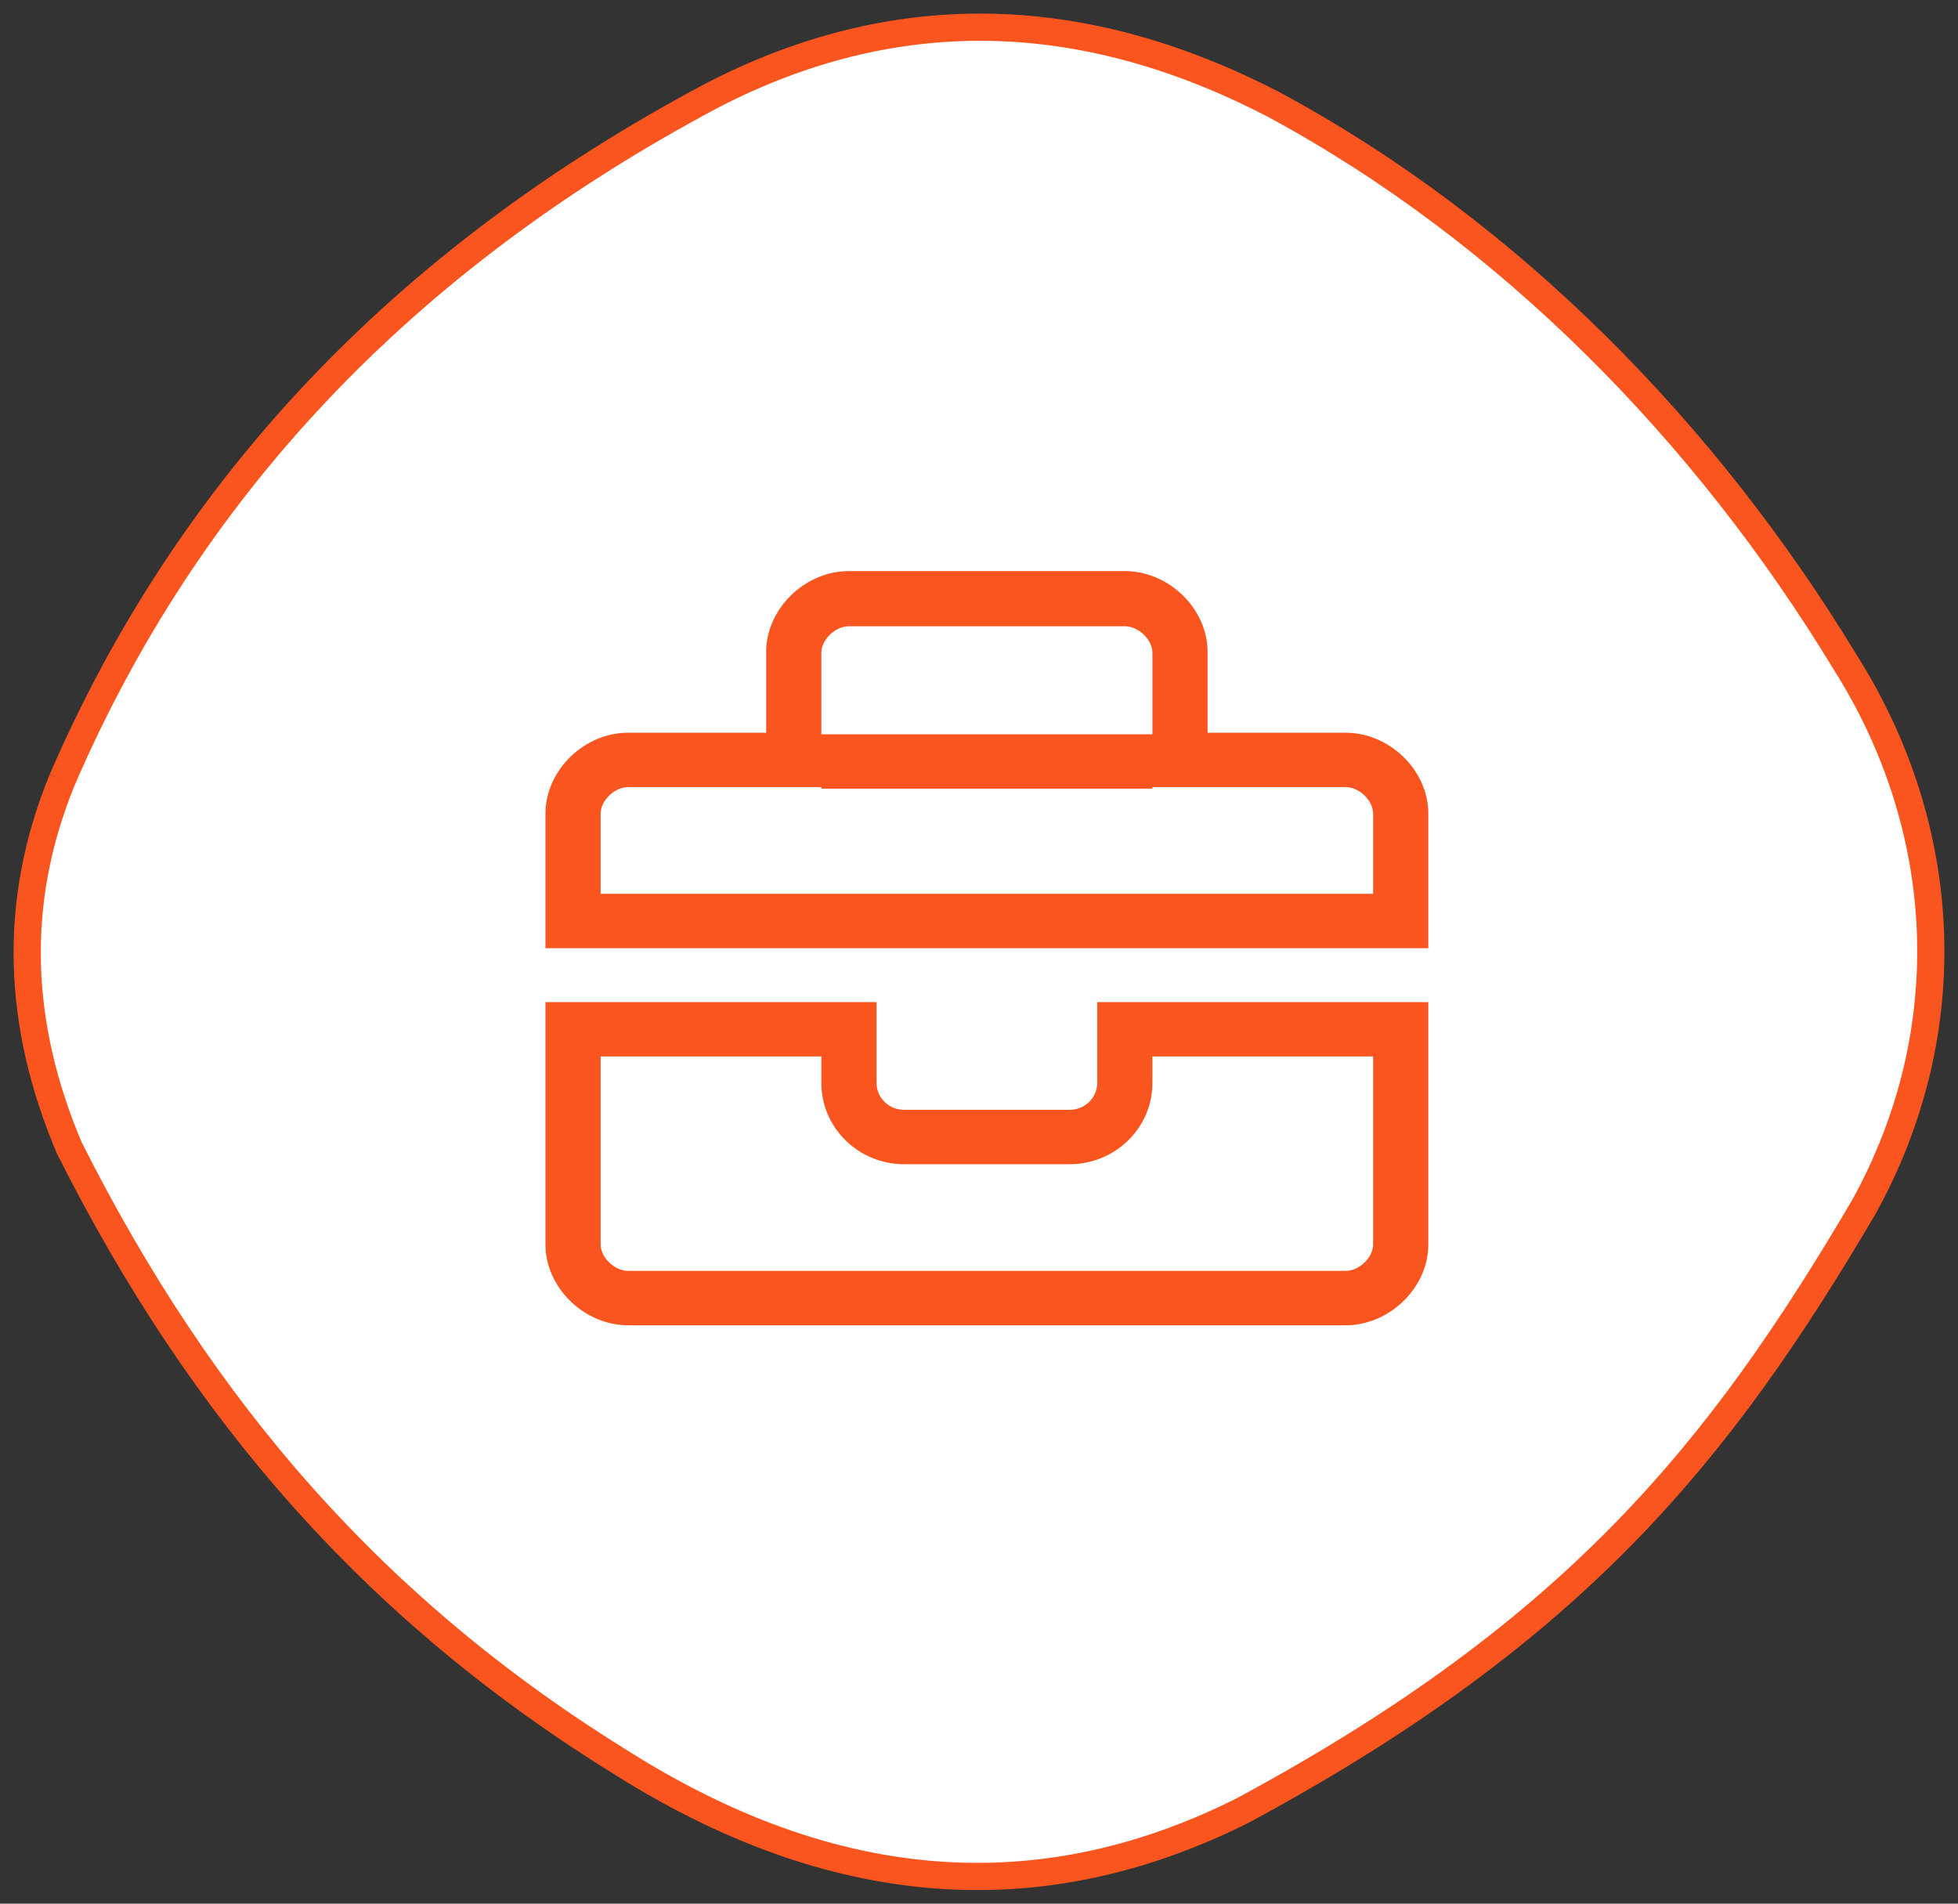 <?xml version="1.0" encoding="UTF-8"?>
<svg width="72px" height="70px" viewBox="0 0 72 70" version="1.1" xmlns="http://www.w3.org/2000/svg" xmlns:xlink="http://www.w3.org/1999/xlink">
    <rect x="0" y="0" width="72" height="70" fill="#333333" stroke="none"/>
    <title>Group 68</title>
    <g id="Page-1" stroke="none" stroke-width="1" fill="none" fill-rule="evenodd">
        <g id="Group-68" transform="translate(1, 1)">
            <path d="M1.287,27.674 C-0.566,32.189 -0.366,36.704 1.552,41.219 C6.437,50.918 12.804,58.251 21.963,63.889 C30.068,68.96 37.65,69.127 44.73,65.557 C56.958,58.965 62.25,52.364 67.534,43.39 C71.135,36.88 70.697,29.417 66.841,23.334 C61.767,14.971 54.526,7.517 45.821,2.835 C38.61,-0.902 31.74,-0.873 25.204,2.501 C13.744,8.583 5.876,17.049 1.287,27.674" id="Fill-1" stroke="#FA551E" fill="#FFFFFF"></path>
            <g id="bag" transform="translate(15, 14)">
                <rect id="Rectangle" fill="#FFFFFF" opacity="0" x="0" y="0" width="40.58" height="40"></rect>
                <path d="M16.232,21.848 L16.232,24.819 C16.232,25.327 16.623,25.746 17.128,25.803 L17.246,25.81 L23.333,25.81 C23.854,25.81 24.282,25.427 24.341,24.935 L24.348,24.819 L24.348,21.848 L36.522,21.848 L36.522,30.762 C36.522,32.29 35.201,33.634 33.651,33.728 L33.478,33.733 L7.101,33.733 C5.536,33.733 4.16,32.444 4.063,30.931 L4.058,30.762 L4.058,21.848 L16.232,21.848 Z M14.203,23.848 L6.087,23.848 L6.087,30.762 C6.087,31.238 6.595,31.733 7.101,31.733 L33.478,31.733 C33.985,31.733 34.493,31.238 34.493,30.762 L34.493,23.848 L26.377,23.848 L26.377,24.819 C26.377,26.475 25.01,27.81 23.333,27.81 L17.246,27.81 C15.57,27.81 14.203,26.475 14.203,24.819 L14.203,23.848 Z M25.362,6 C26.928,6 28.304,7.289 28.4,8.802 L28.406,8.971 L28.406,11.943 L33.478,11.943 C35.043,11.943 36.42,13.232 36.516,14.745 L36.522,14.914 L36.522,19.867 L4.058,19.867 L4.058,14.914 C4.058,13.386 5.379,12.042 6.928,11.948 L7.101,11.943 L12.174,11.943 L12.174,8.971 C12.174,7.443 13.495,6.099 15.044,6.005 L15.217,6 L25.362,6 Z M26.377,14 L14.203,14 L14.203,13.943 L7.101,13.943 C6.595,13.943 6.087,14.438 6.087,14.914 L6.087,17.867 L34.493,17.867 L34.493,14.914 C34.493,14.438 33.985,13.943 33.478,13.943 L26.377,13.943 L26.377,14 Z M25.362,8.029 L15.217,8.029 C14.71,8.029 14.203,8.524 14.203,9 L14.203,12 L26.377,12 L26.377,9 C26.377,8.524 25.869,8.029 25.362,8.029 Z" id="Combined-Shape" fill="#FA551E"></path>
            </g>
        </g>
    </g>
</svg>